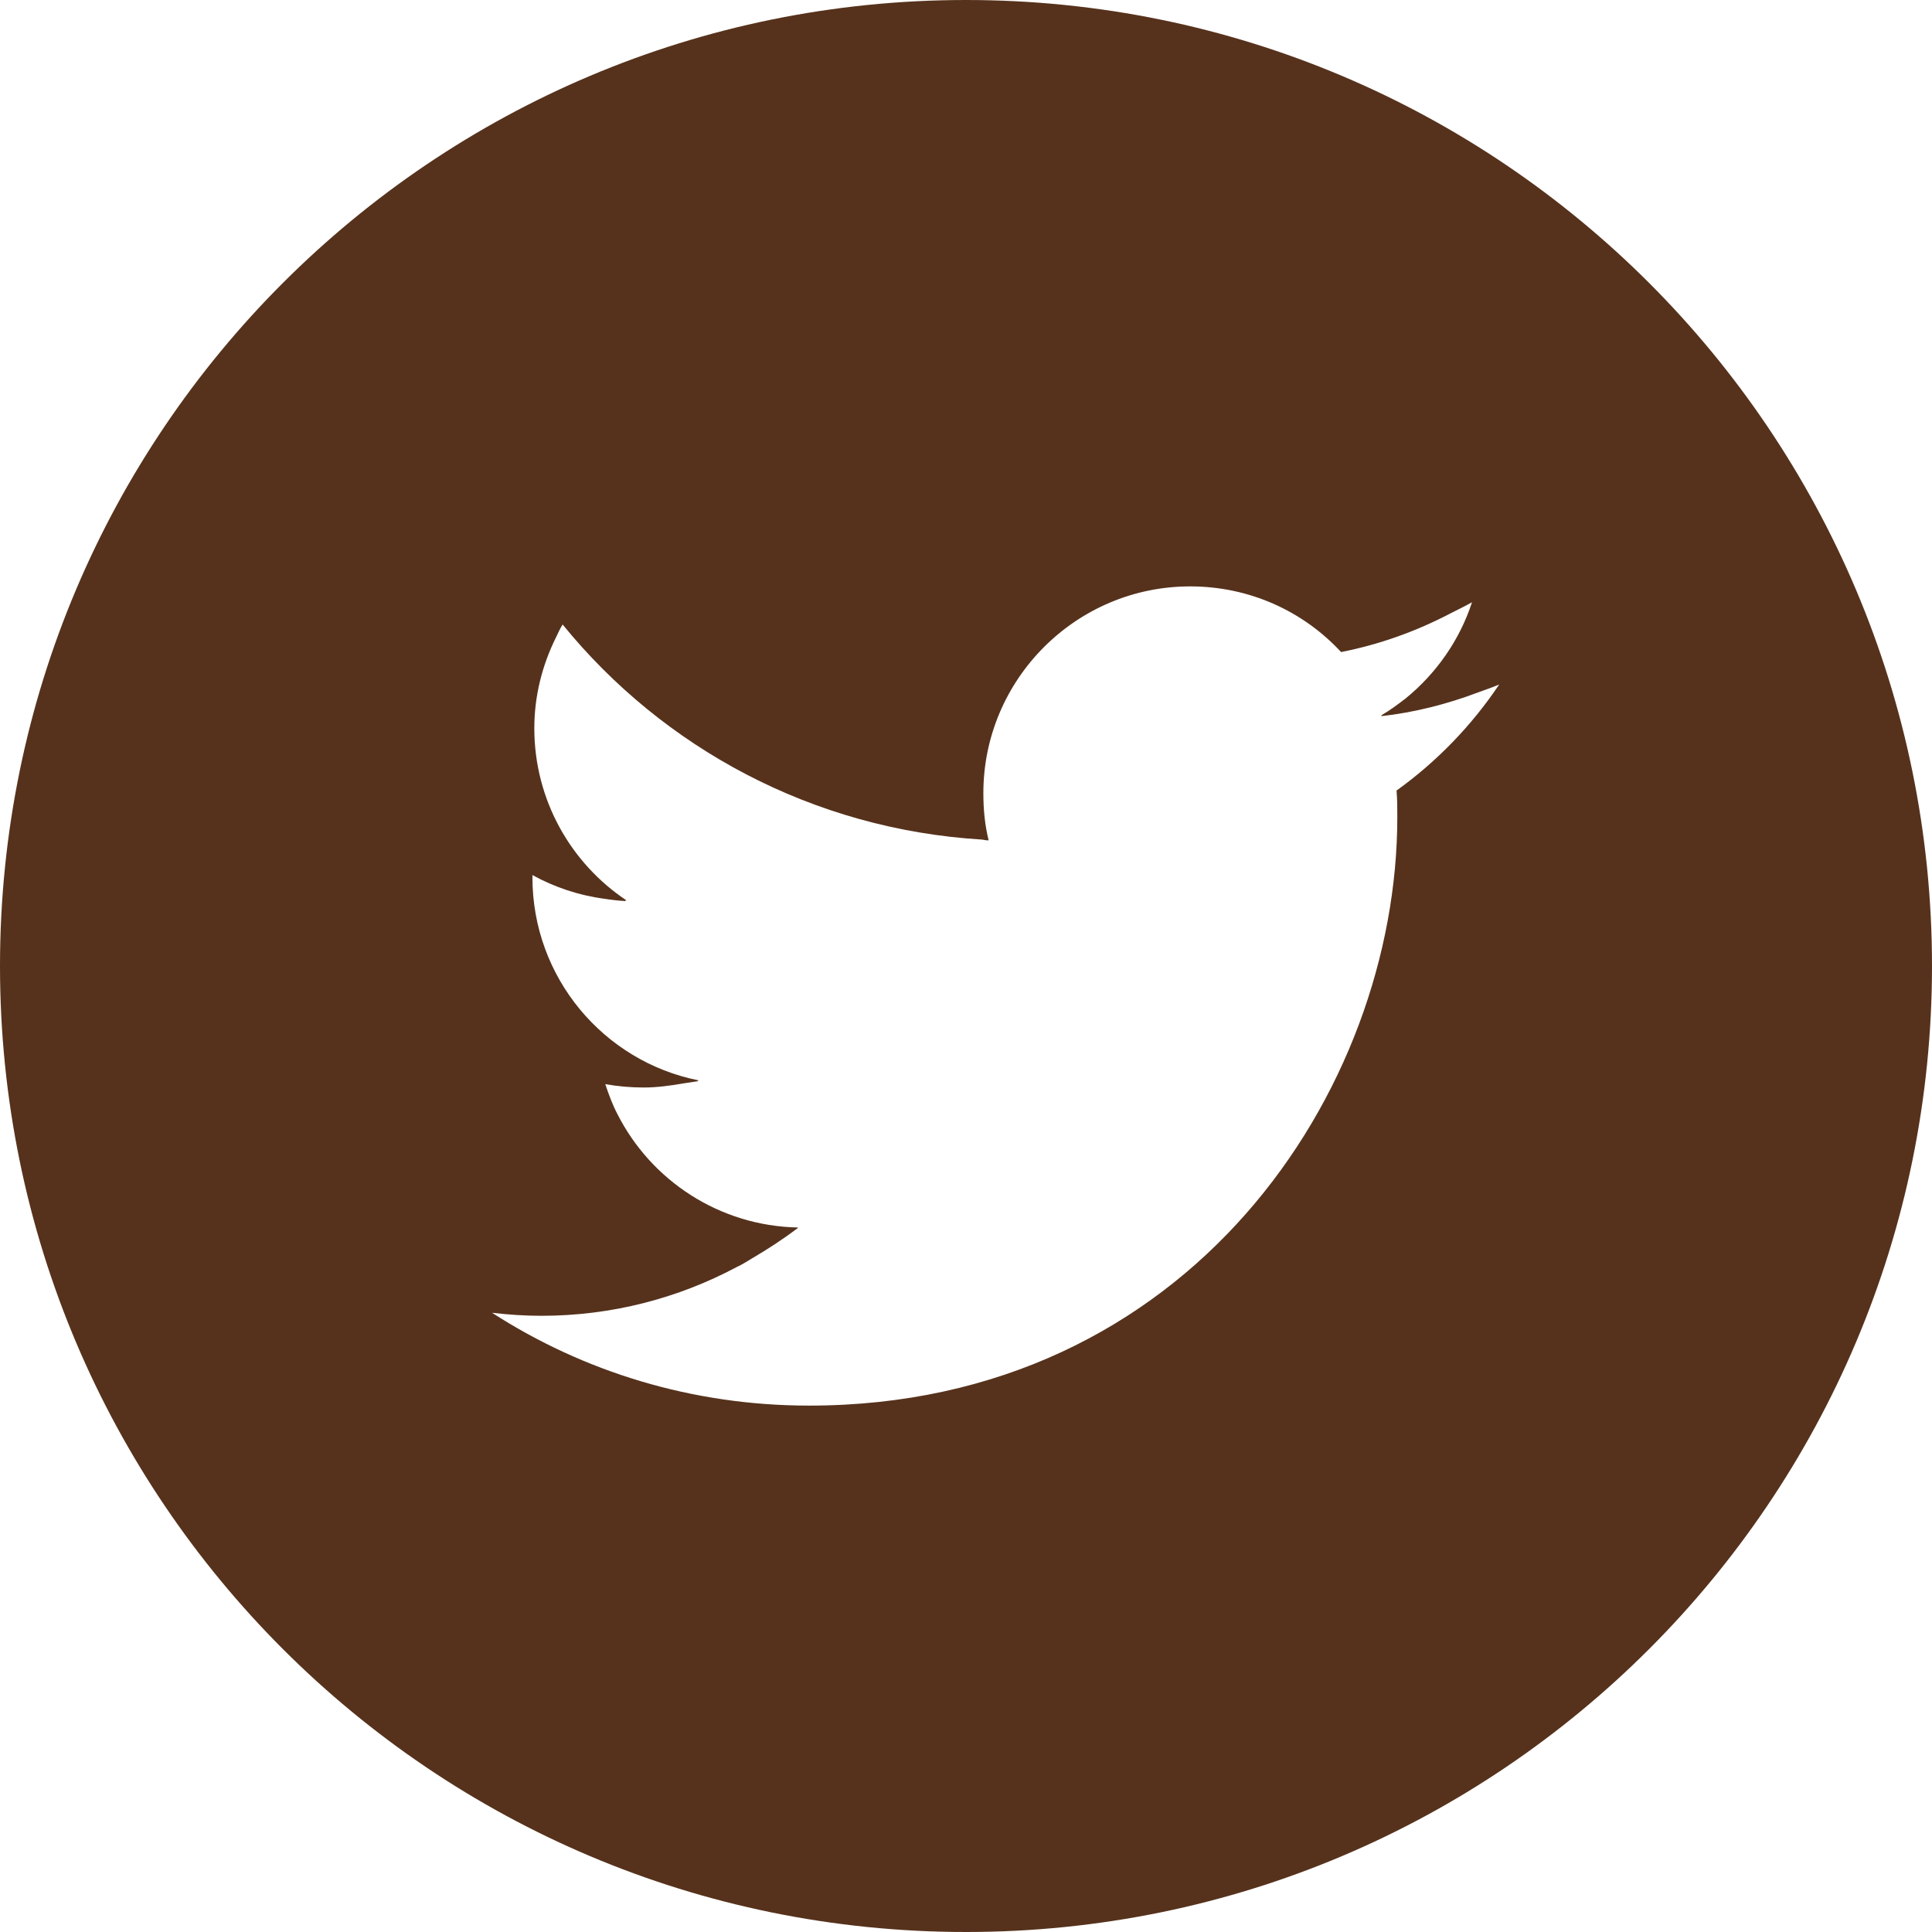 <?xml version="1.0" encoding="utf-8"?>
<!-- Generator: Adobe Illustrator 24.1.3, SVG Export Plug-In . SVG Version: 6.00 Build 0)  -->
<svg version="1.1" id="_x31_0" xmlns="http://www.w3.org/2000/svg" xmlns:xlink="http://www.w3.org/1999/xlink" x="0px" y="0px"
	 viewBox="0 0 512 512" style="enable-background:new 0 0 512 512;" xml:space="preserve">
<style type="text/css">
	.st0{fill:#56321C;}
</style>
<g>
	<path class="st0" d="M256,0C114.6,0,0,114.6,0,256c0,141.4,114.6,256,256,256c141.4,0,256-114.6,256-256C512,114.6,397.4,0,256,0z
		 M261.8,222.7c0.1,0,0.1,0,0.2,0c-1-4-1.4-8.2-1.4-12.5c0-30.2,24.6-54.8,54.8-54.8c15.8,0,30,6.6,40,17.4
		c10.2-2,19.9-5.5,28.9-10.2c1.9-1,3.9-1.9,5.8-3c-3.3,10.1-9.5,18.9-17.6,25.5c-2.1,1.6-4.2,3.2-6.5,4.5c0.1,0,0.2,0,0.3,0
		c-0.1,0.1-0.2,0.1-0.3,0.2c8.9-1,17.5-3.2,25.7-6.3c1.9-0.7,3.7-1.3,5.6-2.1c-7.3,10.9-16.6,20.5-27.2,28.1
		c0.2,2.4,0.2,4.7,0.2,7.1c0,72.4-55.1,155.9-155.9,155.9c-31,0-59.8-9-84-24.6c4.3,0.5,8.6,0.8,13.1,0.8c18.7,0,36.3-4.7,51.7-12.9
		c0.3-0.2,0.7-0.3,1-0.5c1-0.5,1.9-1.1,2.9-1.7c4.3-2.5,8.4-5.2,12.4-8.2c-0.1,0-0.1,0-0.2,0c0.1,0,0.1-0.1,0.2-0.1
		c-20.9-0.4-39-12.5-47.9-30.1c-1.3-2.5-2.3-5.2-3.2-7.9c3.3,0.6,6.7,0.9,10.2,0.9c3.6,0,7.1-0.5,10.6-1.1c1.3-0.2,2.6-0.4,3.9-0.6
		c-0.1,0-0.2-0.1-0.3-0.1c0.1,0,0.2,0,0.3-0.1c-25.1-5-44-27.2-44-53.8v-0.6c5.8,3.2,12.3,5.4,19.2,6.3c1.9,0.3,3.7,0.5,5.6,0.6
		c-0.1,0-0.1-0.1-0.2-0.2c0.1,0,0.2,0,0.3,0c-14.7-9.8-24.4-26.6-24.4-45.6c0-8.6,2.1-16.7,5.7-24c0.6-1.2,1.1-2.4,1.8-3.5
		c26.6,32.7,66.3,54.3,111.2,57C260.8,222.6,261.3,222.7,261.8,222.7C261.8,222.7,261.8,222.7,261.8,222.7z"/>
</g>
</svg>
